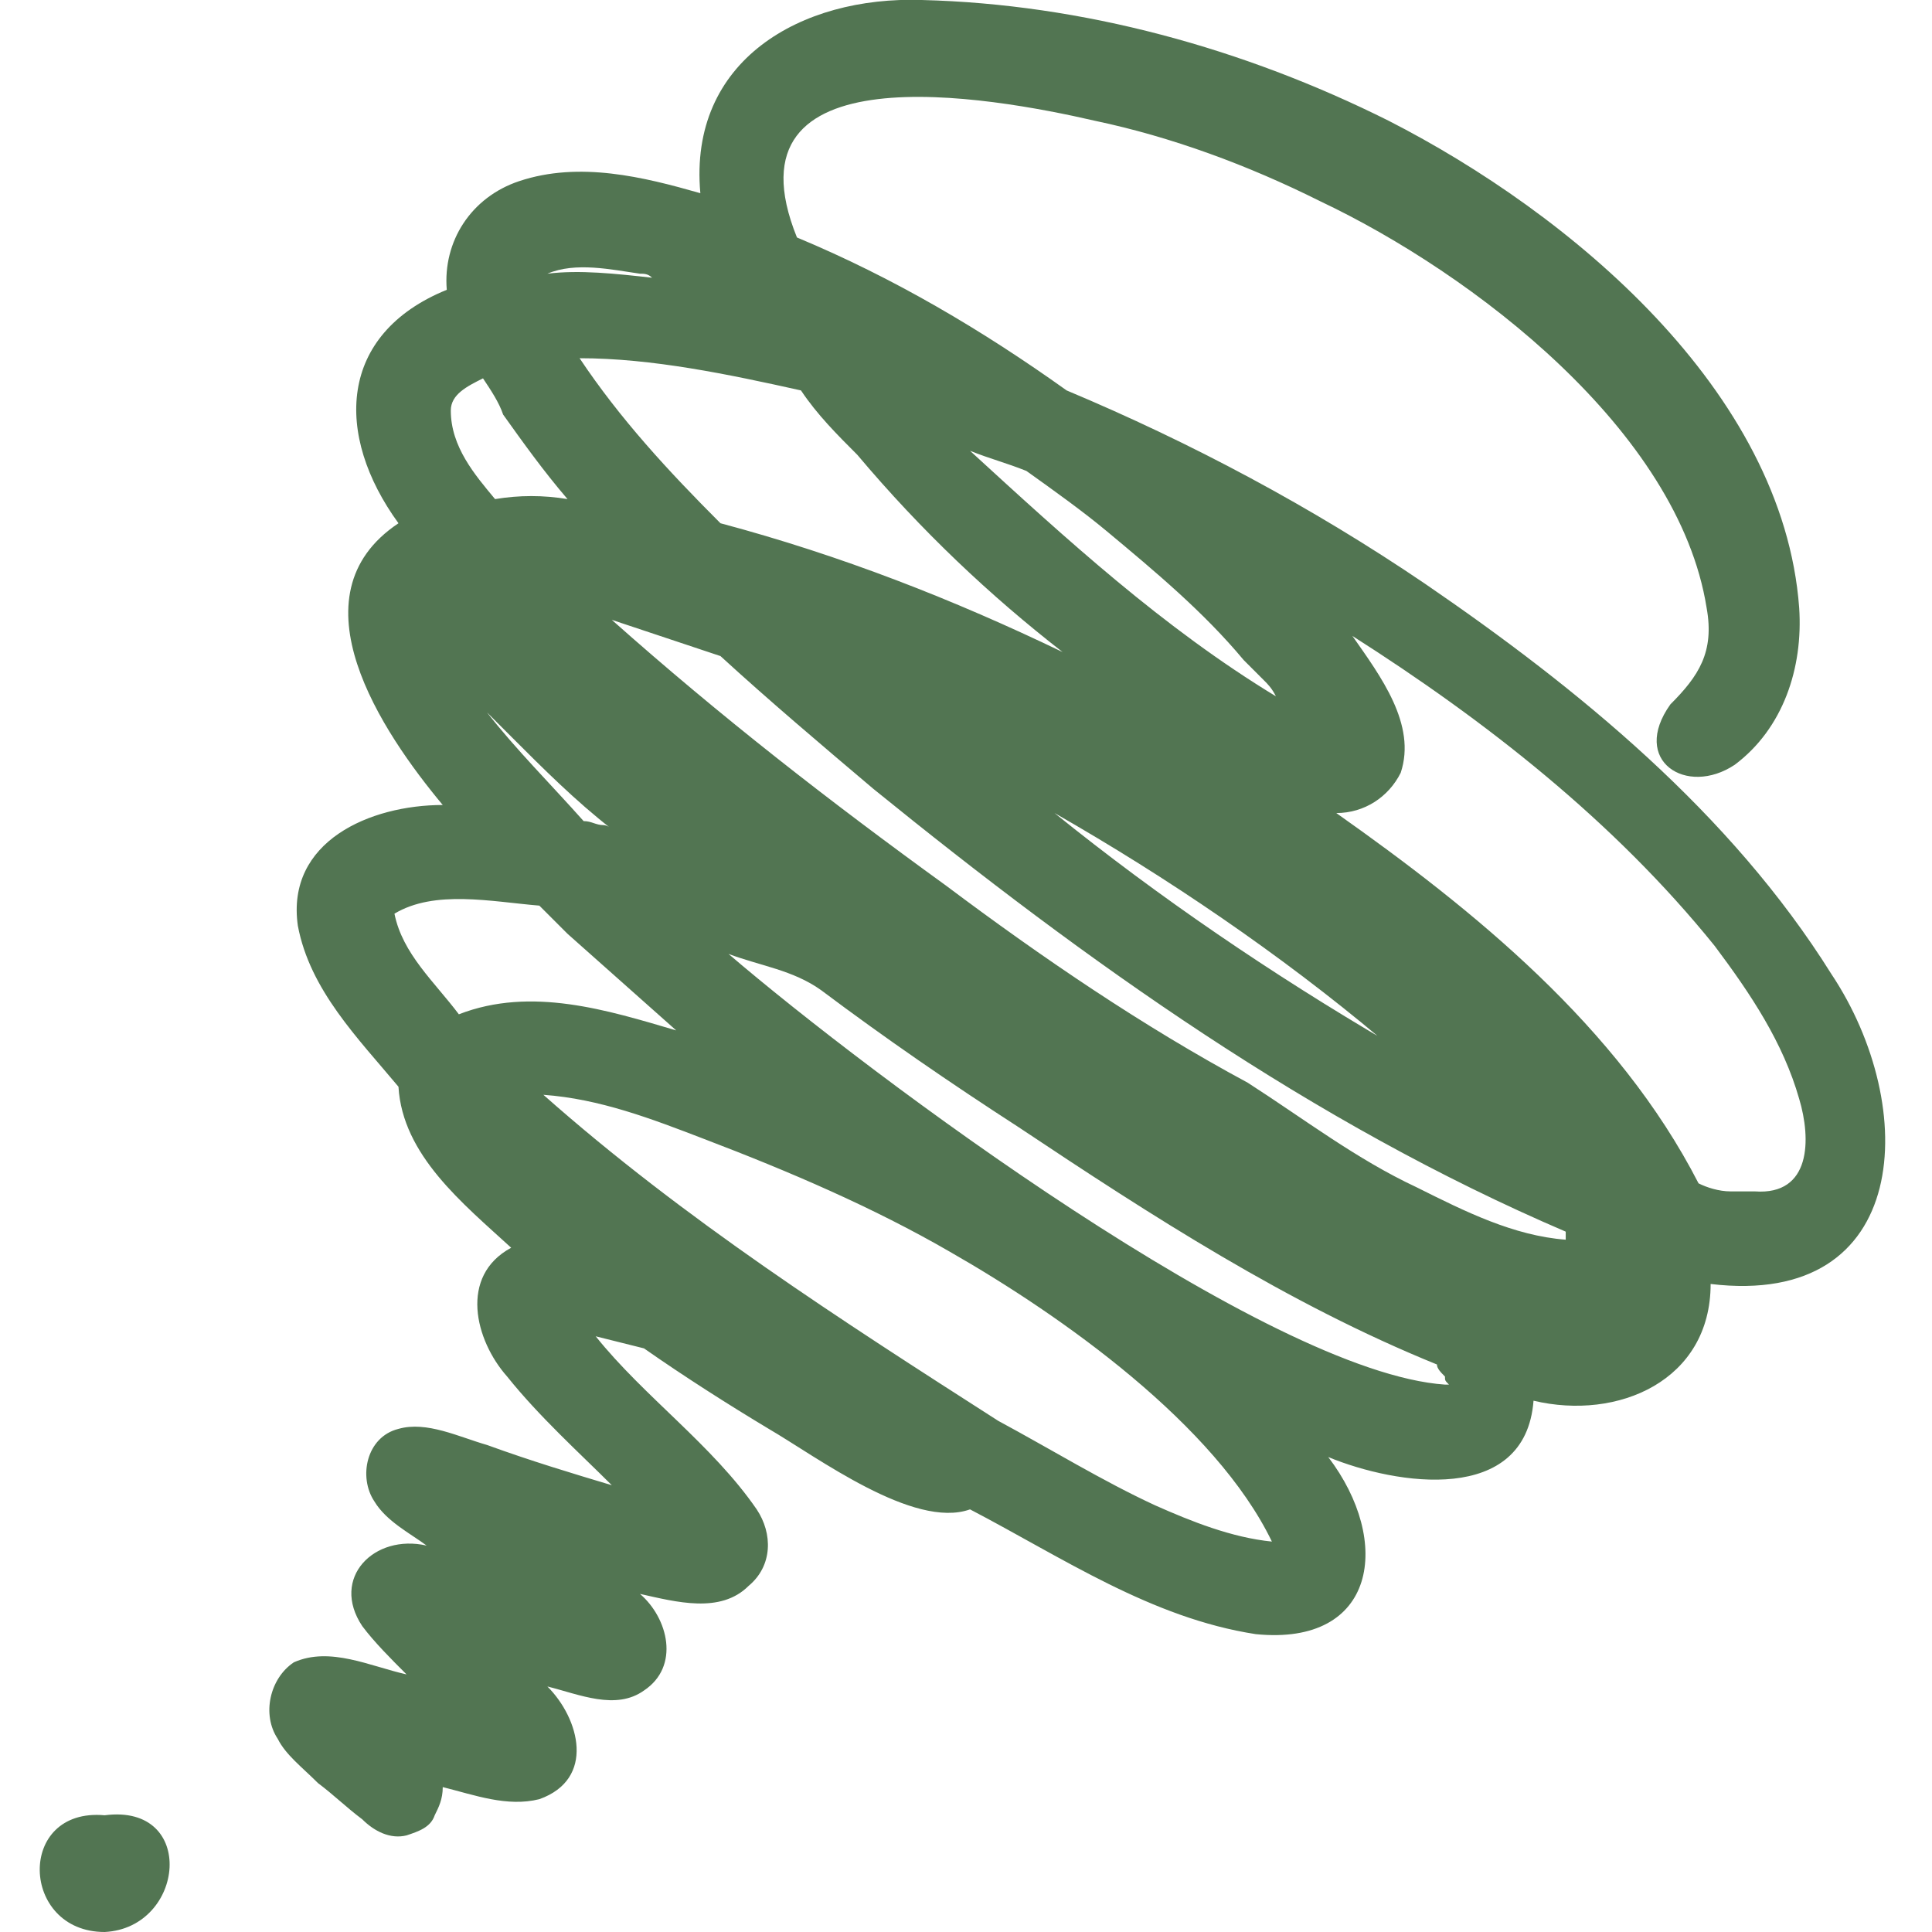 <?xml version="1.0" encoding="utf-8"?>
<!-- Generator: Adobe Illustrator 27.4.1, SVG Export Plug-In . SVG Version: 6.00 Build 0)  -->
<svg version="1.1" id="レイヤー_1" xmlns="http://www.w3.org/2000/svg" xmlns:xlink="http://www.w3.org/1999/xlink" x="0px"
	 y="0px" viewBox="0 0 48 48" style="enable-background:new 0 0 48 48;" xml:space="preserve">
<style type="text/css">
	.st0{fill:#527552;}
</style>
<path class="st0" d="M6.9,43.2c0.2,0.4,0.6,0.7,1,1.1c0.4,0.3,0.7,0.6,1.1,0.9c0.3,0.3,0.7,0.5,1.1,0.4c0.3-0.1,0.6-0.2,0.7-0.5
	c0.1-0.2,0.2-0.4,0.2-0.7c0.8,0.2,1.6,0.5,2.4,0.3c1.4-0.5,1-2,0.2-2.8c0.8,0.2,1.7,0.6,2.4,0.1c0.9-0.6,0.6-1.8-0.1-2.4
	c0.9,0.2,2,0.5,2.7-0.2c0.6-0.5,0.6-1.3,0.2-1.9c-1.1-1.6-2.8-2.8-4-4.3c0.4,0.1,0.8,0.2,1.2,0.3c1,0.7,2.1,1.4,3.1,2
	c1.2,0.7,3.6,2.5,5,2c2.3,1.2,4.5,2.7,7.1,3.1c3,0.3,3.4-2.3,1.8-4.4c1.7,0.7,4.9,1.2,5.1-1.4c2.1,0.5,4.4-0.5,4.4-2.9
	c5,0.6,5.2-4.4,3-7.7c-2.5-4-6.3-7.1-10.1-9.7c-2.8-1.9-5.8-3.5-8.9-4.8c-2.1-1.5-4.3-2.8-6.7-3.8c-1.9-4.7,4.8-3.5,7.4-2.9
	c1.9,0.4,3.8,1.1,5.6,2c3.8,1.8,8.9,5.7,9.6,10.1c0.2,1.1-0.2,1.7-0.9,2.4c-1,1.4,0.4,2.3,1.6,1.5c1.2-0.9,1.7-2.4,1.6-3.9
	C44.3,9.7,39,5.3,34.5,3c-3.6-1.8-7.6-2.9-11.6-3c-3-0.1-5.8,1.5-5.5,4.8c-1.4-0.4-3-0.8-4.5-0.3C11.7,4.9,11,6,11.1,7.2
	C8.4,8.3,8.3,10.8,9.9,13c-2.7,1.8-0.4,5.2,1.1,7c-1.8,0-3.9,0.9-3.6,3c0.3,1.6,1.5,2.8,2.5,4c0.1,1.7,1.6,2.9,2.8,4
	c-1.3,0.7-0.9,2.3-0.1,3.2c0.8,1,1.8,1.9,2.6,2.7c-1-0.3-2-0.6-3.1-1c-0.7-0.2-1.5-0.6-2.2-0.4c-0.8,0.2-1,1.2-0.6,1.8
	c0.3,0.5,0.9,0.8,1.3,1.1c-1.3-0.3-2.4,0.8-1.6,2c0.3,0.4,0.7,0.8,1.1,1.2c-0.9-0.2-1.9-0.7-2.8-0.3C6.7,41.7,6.5,42.6,6.9,43.2
	L6.9,43.2z M13.4,22.5c0.2,0.2,0.5,0.5,0.7,0.7c0.9,0.8,1.8,1.6,2.7,2.4c-1.7-0.5-3.6-1.1-5.4-0.4c-0.6-0.8-1.4-1.5-1.6-2.5
	C10.8,22.1,12.2,22.4,13.4,22.5L13.4,22.5z M15,20.5c-0.2,0-0.3-0.1-0.5-0.1c-0.8-0.9-1.7-1.8-2.4-2.7c0.2,0.2,0.4,0.4,0.6,0.6
	c0.8,0.8,1.6,1.6,2.5,2.3C15.1,20.5,15,20.5,15,20.5L15,20.5z M14.1,12.4c-0.6-0.1-1.2-0.1-1.8,0c-0.5-0.6-1.1-1.3-1.1-2.2
	c0-0.4,0.4-0.6,0.8-0.8c0.2,0.3,0.4,0.6,0.5,0.9C13,11,13.5,11.7,14.1,12.4z M16.2,6.9c-0.9-0.1-1.8-0.2-2.6-0.1
	c0.7-0.3,1.6-0.1,2.3,0C16,6.8,16.1,6.8,16.2,6.9L16.2,6.9z M26.4,16.2c-2.7-1.3-5.5-2.4-8.5-3.2c-1.3-1.3-2.5-2.6-3.5-4.1
	c1.8,0,3.7,0.4,5.5,0.8c0.4,0.6,0.9,1.1,1.4,1.6C22.9,13.2,24.6,14.8,26.4,16.2L26.4,16.2z M34.3,25.8c0,0,0.1,0.1,0.2,0.1
	c-2.9-1.7-5.7-3.6-8.3-5.7C29,21.8,31.8,23.7,34.3,25.8z M31.7,17.3c-2.8-1.7-5.2-3.9-7.6-6.1c0.5,0.2,0.9,0.3,1.4,0.5
	c0.7,0.5,1.4,1,2,1.5c1.2,1,2.4,2,3.4,3.2c0.2,0.2,0.3,0.3,0.5,0.5C31.5,17,31.6,17.1,31.7,17.3L31.7,17.3z M33.2,20.2
	c0.7,0,1.3-0.4,1.6-1c0.4-1.2-0.5-2.4-1.2-3.4c3.3,2.1,6.5,4.6,9,7.7c0.9,1.2,1.7,2.4,2.1,3.8c0.3,1,0.3,2.4-1.1,2.3
	c-0.2,0-0.4,0-0.6,0c-0.3,0-0.6-0.1-0.8-0.2C40.2,25.5,36.6,22.6,33.2,20.2L33.2,20.2z M35.2,29.5c-1.5-0.7-2.8-1.7-4.2-2.6
	c-2.6-1.4-5.1-3.1-7.5-4.9c-2.9-2.1-5.6-4.2-8.3-6.6c0.9,0.3,1.8,0.6,2.7,0.9c1.2,1.1,2.5,2.2,3.8,3.3c5.3,4.3,10.9,8.3,17.2,11
	c0,0,0,0.1,0,0.1c0,0,0,0,0,0.1h0C37.6,30.7,36.4,30.1,35.2,29.5L35.2,29.5z M18.1,23.7c0.8,0.3,1.6,0.4,2.3,0.9
	c1.6,1.2,3.2,2.3,4.9,3.4c3.3,2.2,6.7,4.4,10.4,5.9c0,0.1,0.1,0.2,0.2,0.3c0,0.1,0,0.1,0.1,0.2h-0.1C31.5,34.1,21.6,26.7,18.1,23.7
	L18.1,23.7z M13.5,27.2c1.4,0.1,2.7,0.6,4,1.1c2.1,0.8,4.2,1.7,6.1,2.8c2.8,1.6,6.6,4.3,8,7.2c-1-0.1-2-0.5-2.9-0.9
	c-1.3-0.6-2.6-1.4-3.9-2.1C20.9,32.8,17,30.3,13.5,27.2L13.5,27.2z M2.6,48c2-0.1,2.3-3.2,0-2.9C0.4,44.9,0.5,48,2.6,48z"/>
</svg>
